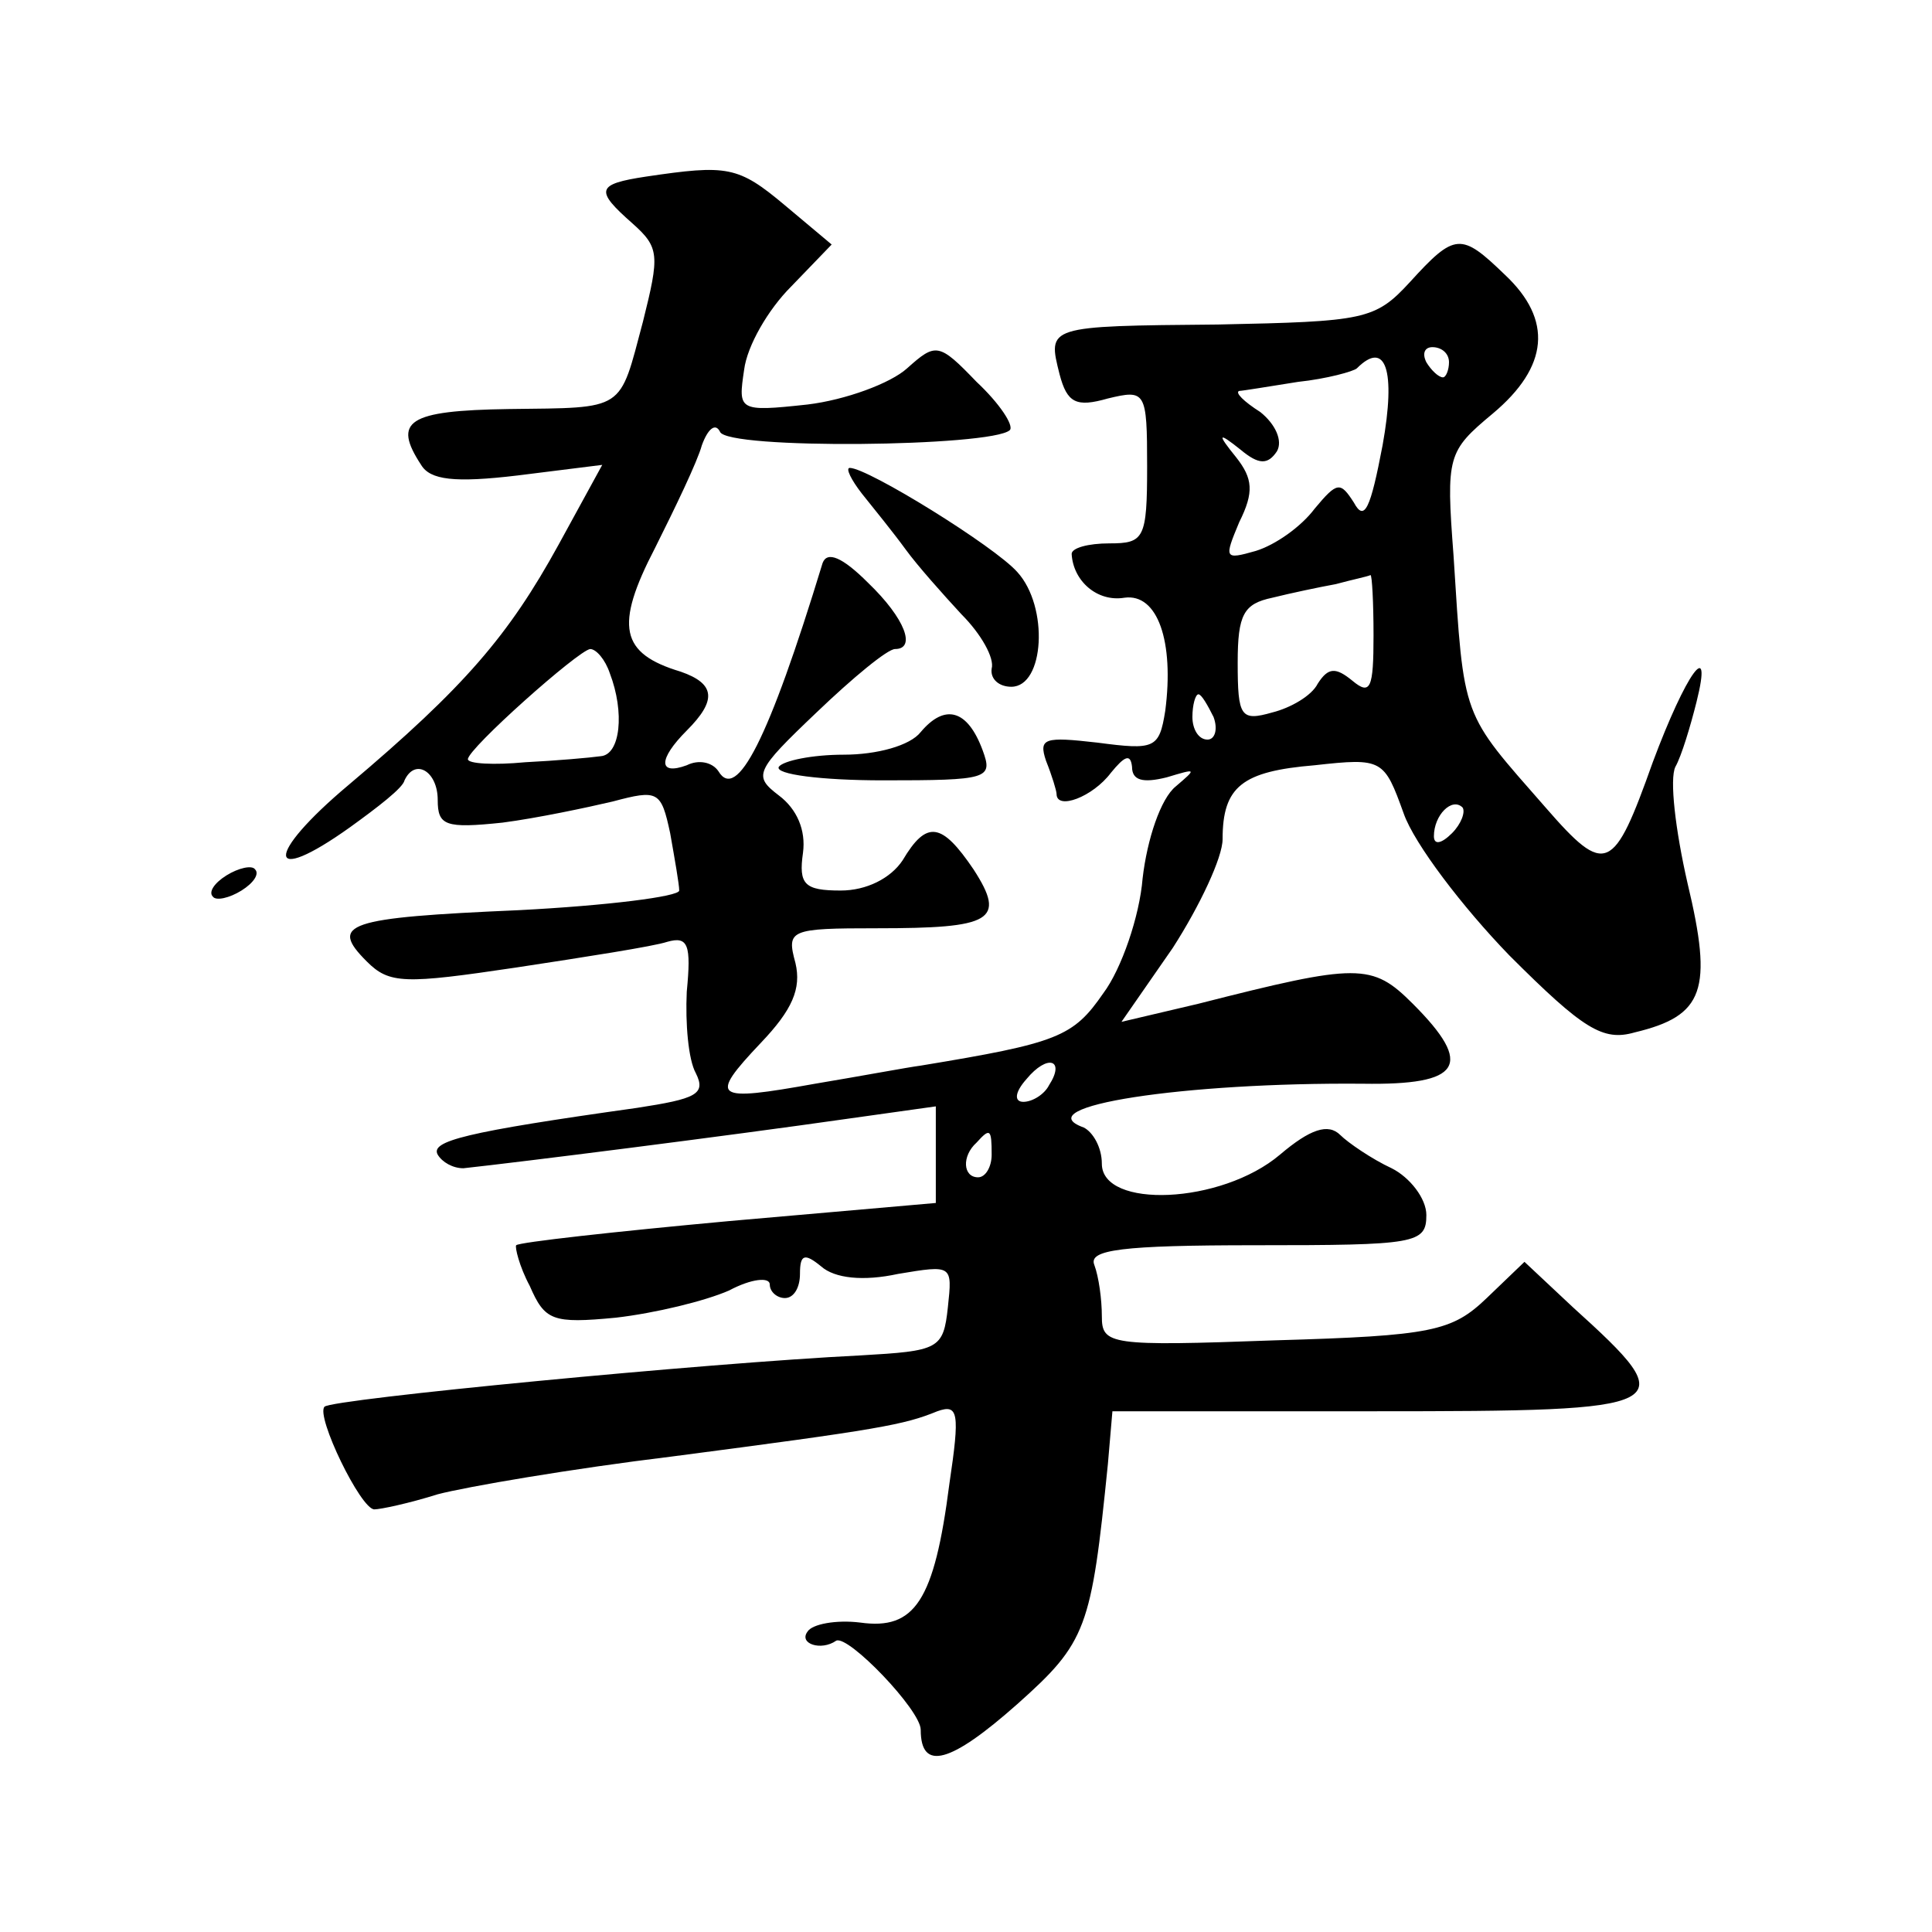 <?xml version="1.0" standalone="no"?>
<!DOCTYPE svg PUBLIC "-//W3C//DTD SVG 20010904//EN"
 "http://www.w3.org/TR/2001/REC-SVG-20010904/DTD/svg10.dtd">
<svg version="1.0" xmlns="http://www.w3.org/2000/svg"
 width="128pt" height="128pt" viewBox="0 0 128 128"
 preserveAspectRatio="xMidYMid meet">
<g transform="translate(0,128) scale(0.1,-0.1)"
fill="#0" stroke="none">
<path d="M428 1163 c-33 -5 -34 -9 -9 -31 18 -16 18 -21 7 -65 -16 -60 -11 -57
-89 -58 -67 -1 -77 -8 -58 -37 6 -10 22 -12 64 -7 l56 7 -29 -53 c-33 -60 -62 -94
-139 -159 -56 -47 -55 -68 1 -28 18 13 35 26 36 31 7 15 22 6 22 -13 0 -17 5 -19
43 -15 23 3 56 10 73 14 30 8 32 7 38 -21 3 -17 6 -34 6 -38 0 -4 -48 -10 -106
-13 -115 -5 -126 -9 -101 -34 15 -15 25 -15 99 -4 46 7 91 14 100 17 14 4 16 -2
13 -33 -1 -21 1 -45 6 -54 7 -14 0 -17 -39 -23 -114 -16 -137 -22 -132 -31 3 -5
10 -9 17 -9 37 4 172 21 256 33 l57 8 0 -32 0 -32 -137 -12 c-76 -7 -139 -14 -141
-16 -1 -1 2 -14 9 -27 10 -23 15 -25 57 -21 26 3 59 11 75 18 15 8 27 9 27 4 0
-5 5 -9 10 -9 6 0 10 7 10 16 0 13 3 14 14 5 9 -8 28 -10 51 -5 36 6 36 6 33 -22
-3 -28 -6 -29 -58 -32 -102 -5 -351 -29 -355 -34 -6 -6 24 -68 33 -68 4 0 23 4
42 10 19 5 89 17 155 25 138 18 154 21 176 30 14 5 15 -1 8 -48 -10 -78 -23 -97
-59 -92 -16 2 -32 -1 -35 -6 -6 -8 9 -13 19 -6 8 4 56 -46 56 -59 0 -28 20 -22
64 17 46 41 49 50 60 159 l3 35 173 0 c202 0 206 2 132 69 l-32 30 -25 -24 c-23
-22 -36 -25 -140 -28 -110 -4 -115 -3 -115 16 0 11 -2 26 -5 34 -4 10 18 13 107
13 106 0 113 1 113 20 0 11 -11 25 -23 31 -13 6 -29 17 -34 22 -8 8 -20 4 -40 -13
-39 -33 -118 -36 -118 -6 0 11 -6 21 -12 24 -39 14 67 30 185 29 65 -1 74 12 33
53 -27 27 -36 27 -142 0 l-51 -12 34 49 c18 28 33 60 33 72 0 35 13 45 61 49 45
5 46 4 59 -32 7 -20 39 -62 70 -94 49 -49 62 -57 83 -51 46 11 52 28 35 99 -8 35
-12 69 -8 77 4 7 10 27 14 43 11 44 -7 19 -29 -40 -26 -73 -31 -76 -71 -30 -56
64 -54 57 -61 167 -5 66 -4 69 26 94 37 31 40 62 8 92 -29 28 -33 28 -63 -5 -23
-25 -30 -26 -127 -28 -114 -1 -113 -1 -105 -33 5 -19 11 -22 32 -16 25 6 26 5 26
-45 0 -48 -2 -51 -25 -51 -14 0 -25 -3 -25 -7 1 -18 17 -32 35 -29 22 3 33 -29
27 -75 -4 -25 -7 -26 -45 -21 -35 4 -39 3 -34 -12 4 -10 7 -20 7 -22 0 -11 24 -2
36 14 9 11 13 13 14 4 0 -9 7 -11 23 -7 20 6 20 6 6 -6 -10 -8 -19 -35 -22 -61
-2 -25 -14 -60 -26 -76 -20 -29 -30 -33 -121 -48 -8 -1 -40 -7 -70 -12 -67 -12
-71 -10 -36 27 21 22 27 36 23 53 -6 22 -4 23 54 23 76 0 86 5 64 39 -21 31 -31
33 -47 6 -8 -12 -24 -20 -41 -20 -24 0 -28 4 -25 25 2 15 -4 29 -16 38 -17 13 -16
16 25 55 24 23 47 42 52 42 14 0 7 20 -18 44 -17 17 -27 21 -30 13 -36 -118 -57
-158 -69 -138 -4 6 -13 8 -21 4 -19 -7 -19 4 0 23 20 20 19 31 -4 39 -40 12 -44
30 -17 82 13 26 28 57 31 68 4 11 9 15 12 9 4 -12 180 -10 192 1 3 3 -7 18 -22
32 -25 26 -27 26 -46 9 -11 -10 -41 -21 -66 -24 -46 -5 -46 -4 -42 23 2 16 16 40
31 55 l27 28 -31 26 c-31 26 -38 27 -92 19z m532 -123 c0 -5 -2 -10 -4 -10 -3 0
-8 5 -11 10 -3 6 -1 10 4 10 6 0 11 -4 11 -10z m-44 -55 c-8 -42 -12 -51 -19 -38
-9 14 -11 14 -26 -4 -9 -12 -26 -24 -39 -28 -21 -6 -21 -5 -11 19 10 20 9 29 -2
43 -13 16 -12 17 3 5 12 -10 18 -10 24 -1 4 7 -1 18 -11 26 -11 7 -17 13 -14 14
2 0 20 3 39 6 19 2 37 7 39 9 19 19 26 -1 17 -51z m-6 -126 c0 -35 -2 -40 -14 -30
-11 9 -16 9 -23 -2 -4 -8 -18 -16 -30 -19 -21 -6 -23 -3 -23 33 0 32 4 39 23 43
12 3 31 7 42 9 11 3 21 5 23 6 1 0 2 -18 2 -40z m-506 -25 c10 -26 7 -54 -6 -55
-7 -1 -30 -3 -50 -4 -21 -2 -38 -1 -38 2 0 7 73 72 81 73 4 0 10 -7 13 -16z m400
-29 c3 -8 1 -15 -4 -15 -6 0 -10 7 -10 15 0 8 2 15 4 15 2 0 6 -7 10 -15z m158
-77 c-7 -7 -12 -8 -12 -2 0 14 12 26 19 19 2 -3 -1 -11 -7 -17z m-267 -167 c-3
-6 -11 -11 -17 -11 -6 0 -6 6 2 15 14 17 26 13 15 -4z m-38 -46 c0 -8 -4 -15 -9
-15 -10 0 -11 14 -1 23 9 10 10 9 10 -8z M571 953 c8 -10 21 -26 29 -37 8 -11 25
-30 37 -43 13 -13 22 -29 20 -36 -1 -7 5 -12 13 -12 22 0 25 53 4 76 -15 17 -99
69 -111 69 -3 0 1 -8 8 -17z M610 795 c-7 -9 -29 -15 -51 -15 -21 0 -40 -4 -43
-8 -3 -5 28 -9 69 -9 70 0 73 1 66 20 -10 27 -25 31 -41 12z M150 700 c-8 -5 -12
-11 -9 -14 2 -3 11 -1 19 4 8 5 12 11 9 14 -2 3 -11 1 -19 -4z"/>
</g>
</svg>

